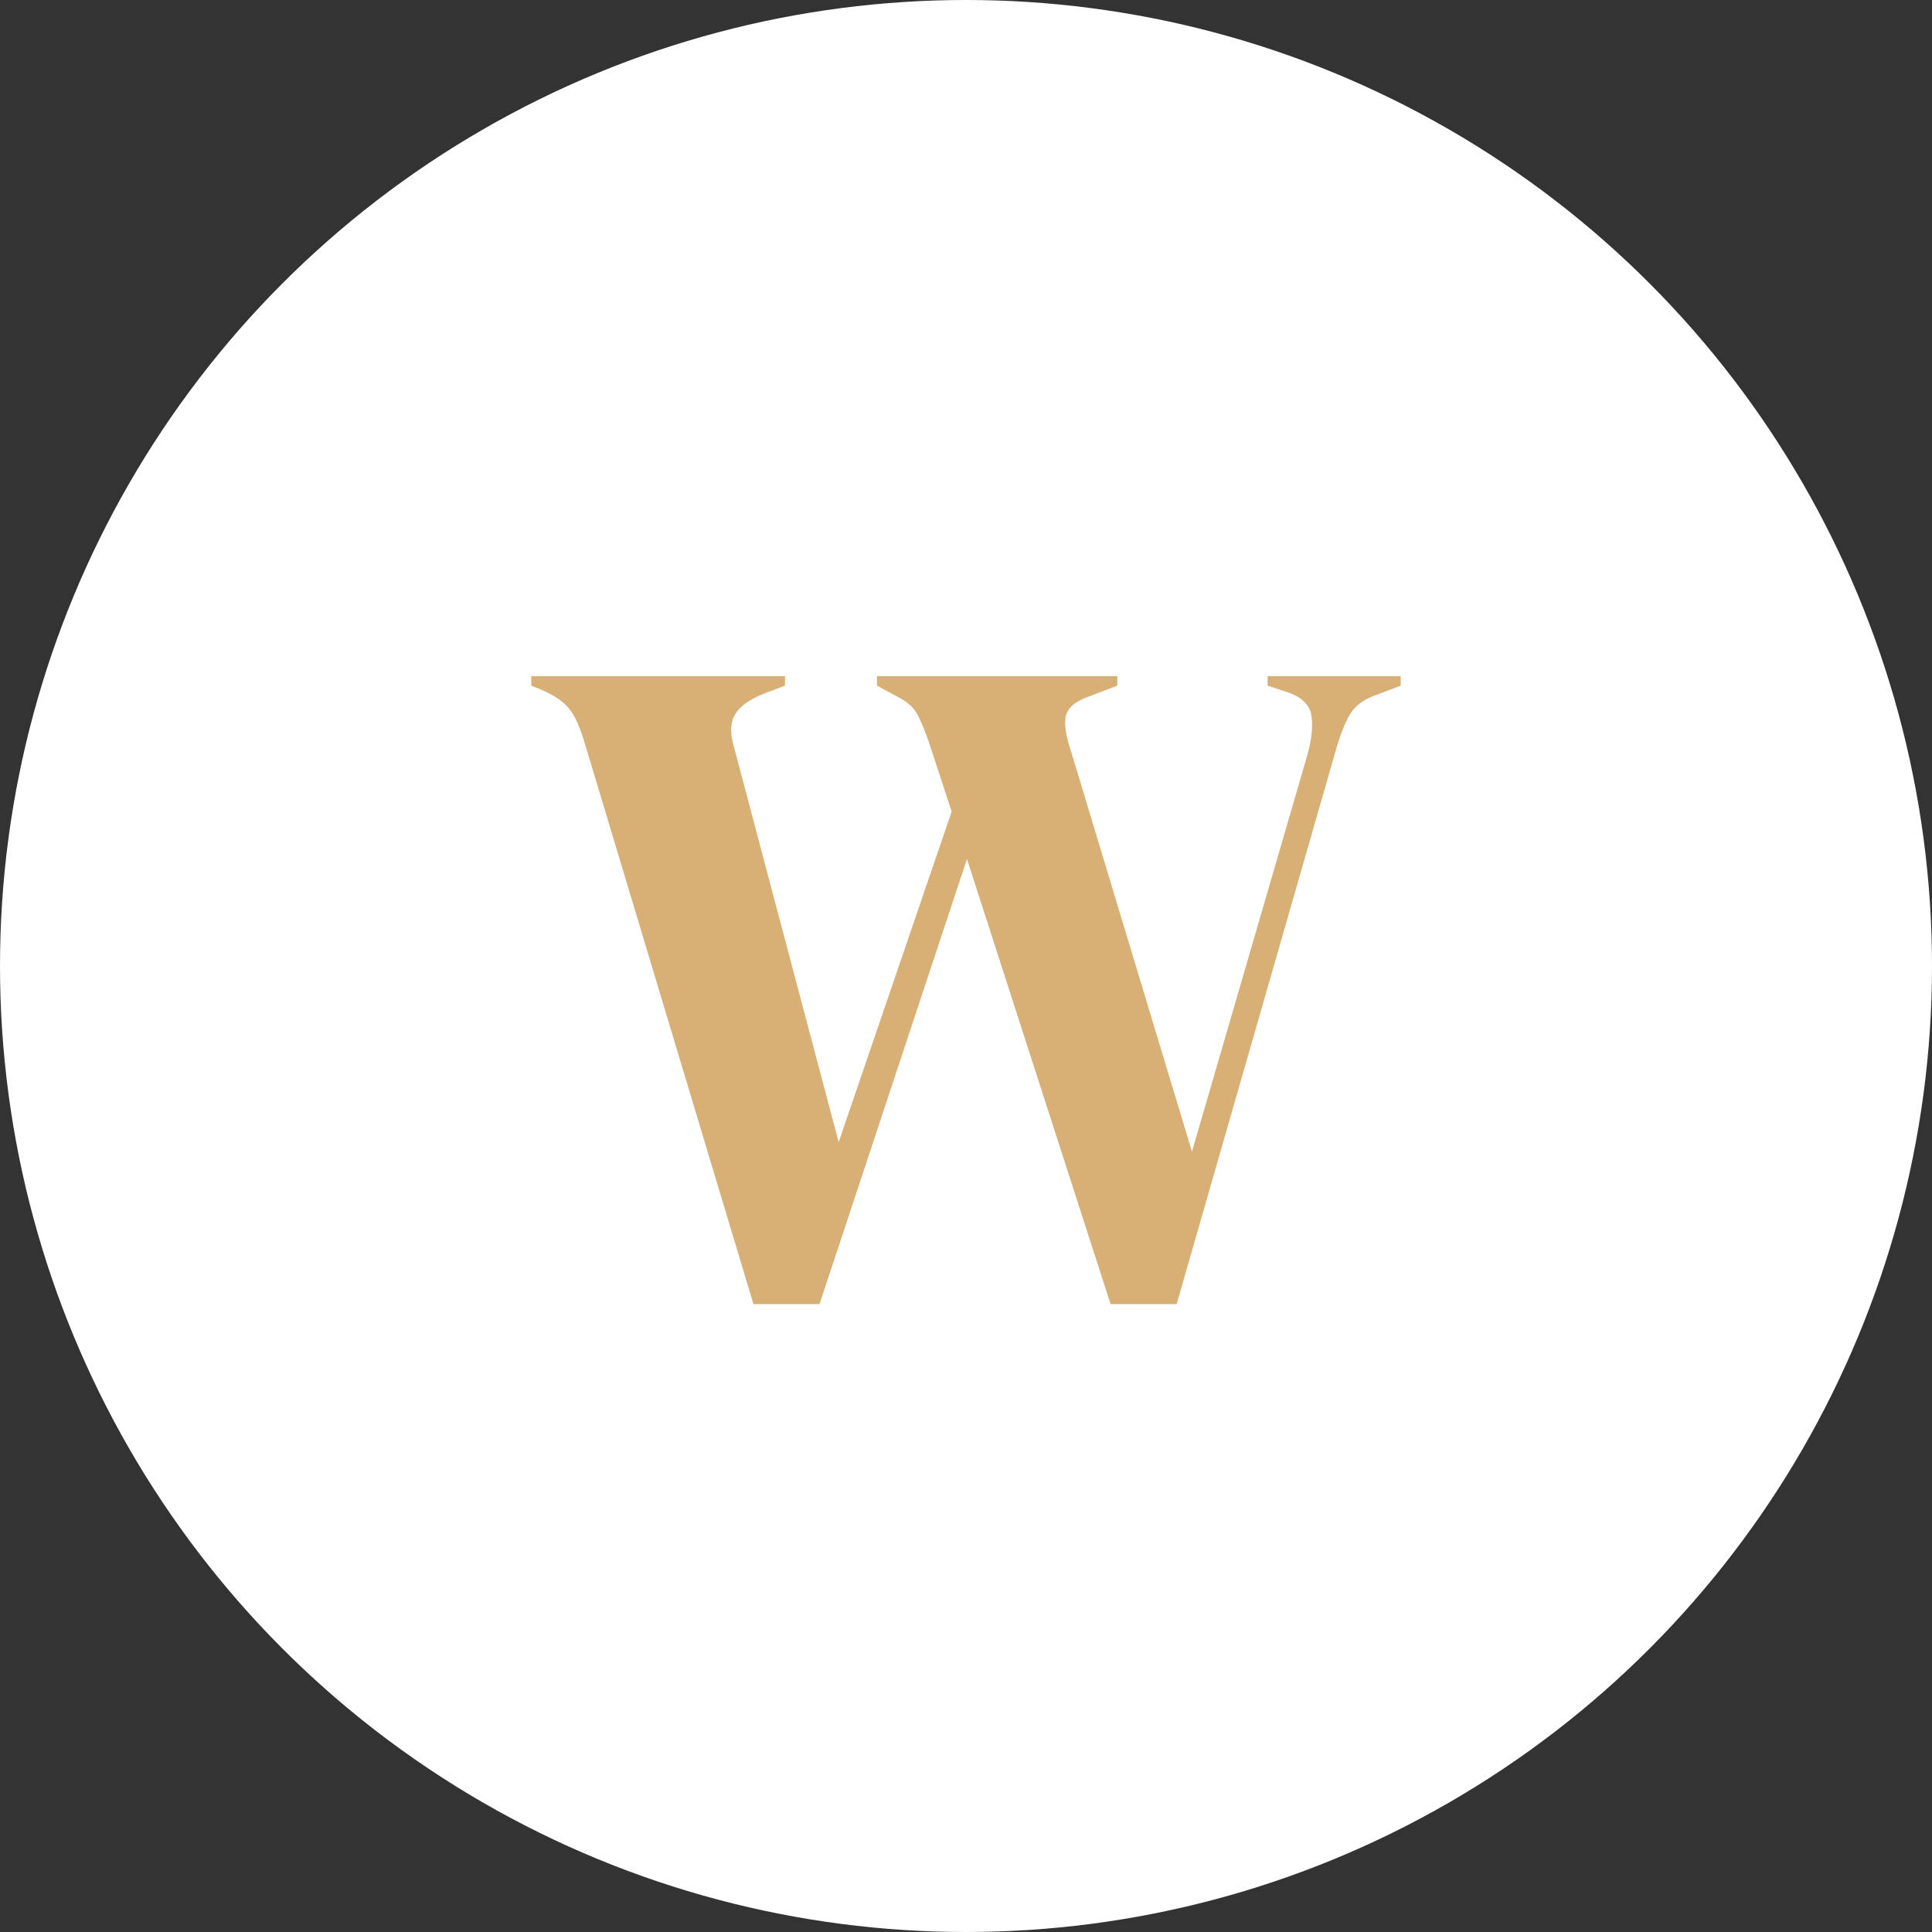 <svg width="120" height="120" viewBox="0 0 120 120" fill="none" xmlns="http://www.w3.org/2000/svg">
<rect x="0" y="0" width="120" height="120" fill="#333333" stroke="none"/>
<circle cx="60" cy="60" r="60" fill="white"/>
<path d="M46.798 81L36.271 46C35.994 45.098 35.696 44.451 35.379 44.059C35.062 43.627 34.507 43.235 33.714 42.882L33 42.588V42H48.76V42.588L47.511 43.059C46.599 43.411 45.985 43.843 45.668 44.353C45.35 44.862 45.331 45.568 45.608 46.47L52.091 70.941L59.108 50.411L57.74 46.235C57.463 45.411 57.205 44.784 56.967 44.353C56.729 43.921 56.333 43.568 55.778 43.294L54.469 42.588V42H69.397V42.588L67.553 43.294C66.76 43.568 66.304 43.98 66.185 44.529C66.106 45.039 66.205 45.706 66.483 46.529L74.035 71.529L81.172 47C81.45 46.059 81.549 45.235 81.469 44.529C81.39 43.823 80.894 43.313 79.983 43L78.734 42.588V42H87V42.588L85.454 43.176C84.661 43.451 84.106 43.882 83.789 44.47C83.472 45.059 83.194 45.784 82.956 46.647L73.084 81H68.98L60.06 53.353L50.901 81H46.798Z" fill="white"/>
<path d="M46.798 81L36.271 46C35.994 45.098 35.696 44.451 35.379 44.059C35.062 43.627 34.507 43.235 33.714 42.882L33 42.588V42H48.76V42.588L47.511 43.059C46.599 43.411 45.985 43.843 45.668 44.353C45.35 44.862 45.331 45.568 45.608 46.47L52.091 70.941L59.108 50.411L57.74 46.235C57.463 45.411 57.205 44.784 56.967 44.353C56.729 43.921 56.333 43.568 55.778 43.294L54.469 42.588V42H69.397V42.588L67.553 43.294C66.76 43.568 66.304 43.98 66.185 44.529C66.106 45.039 66.205 45.706 66.483 46.529L74.035 71.529L81.172 47C81.45 46.059 81.549 45.235 81.469 44.529C81.39 43.823 80.894 43.313 79.983 43L78.734 42.588V42H87V42.588L85.454 43.176C84.661 43.451 84.106 43.882 83.789 44.47C83.472 45.059 83.194 45.784 82.956 46.647L73.084 81H68.98L60.06 53.353L50.901 81H46.798Z" fill="white"/>
<path d="M46.798 81L36.271 46C35.994 45.098 35.696 44.451 35.379 44.059C35.062 43.627 34.507 43.235 33.714 42.882L33 42.588V42H48.76V42.588L47.511 43.059C46.599 43.411 45.985 43.843 45.668 44.353C45.35 44.862 45.331 45.568 45.608 46.47L52.091 70.941L59.108 50.411L57.74 46.235C57.463 45.411 57.205 44.784 56.967 44.353C56.729 43.921 56.333 43.568 55.778 43.294L54.469 42.588V42H69.397V42.588L67.553 43.294C66.76 43.568 66.304 43.98 66.185 44.529C66.106 45.039 66.205 45.706 66.483 46.529L74.035 71.529L81.172 47C81.45 46.059 81.549 45.235 81.469 44.529C81.39 43.823 80.894 43.313 79.983 43L78.734 42.588V42H87V42.588L85.454 43.176C84.661 43.451 84.106 43.882 83.789 44.47C83.472 45.059 83.194 45.784 82.956 46.647L73.084 81H68.98L60.06 53.353L50.901 81H46.798Z" fill="white"/>
<path d="M46.798 81L36.271 46C35.994 45.098 35.696 44.451 35.379 44.059C35.062 43.627 34.507 43.235 33.714 42.882L33 42.588V42H48.76V42.588L47.511 43.059C46.599 43.411 45.985 43.843 45.668 44.353C45.35 44.862 45.331 45.568 45.608 46.47L52.091 70.941L59.108 50.411L57.74 46.235C57.463 45.411 57.205 44.784 56.967 44.353C56.729 43.921 56.333 43.568 55.778 43.294L54.469 42.588V42H69.397V42.588L67.553 43.294C66.76 43.568 66.304 43.98 66.185 44.529C66.106 45.039 66.205 45.706 66.483 46.529L74.035 71.529L81.172 47C81.45 46.059 81.549 45.235 81.469 44.529C81.39 43.823 80.894 43.313 79.983 43L78.734 42.588V42H87V42.588L85.454 43.176C84.661 43.451 84.106 43.882 83.789 44.47C83.472 45.059 83.194 45.784 82.956 46.647L73.084 81H68.98L60.06 53.353L50.901 81H46.798Z" fill="#D8B075"/>
</svg>

